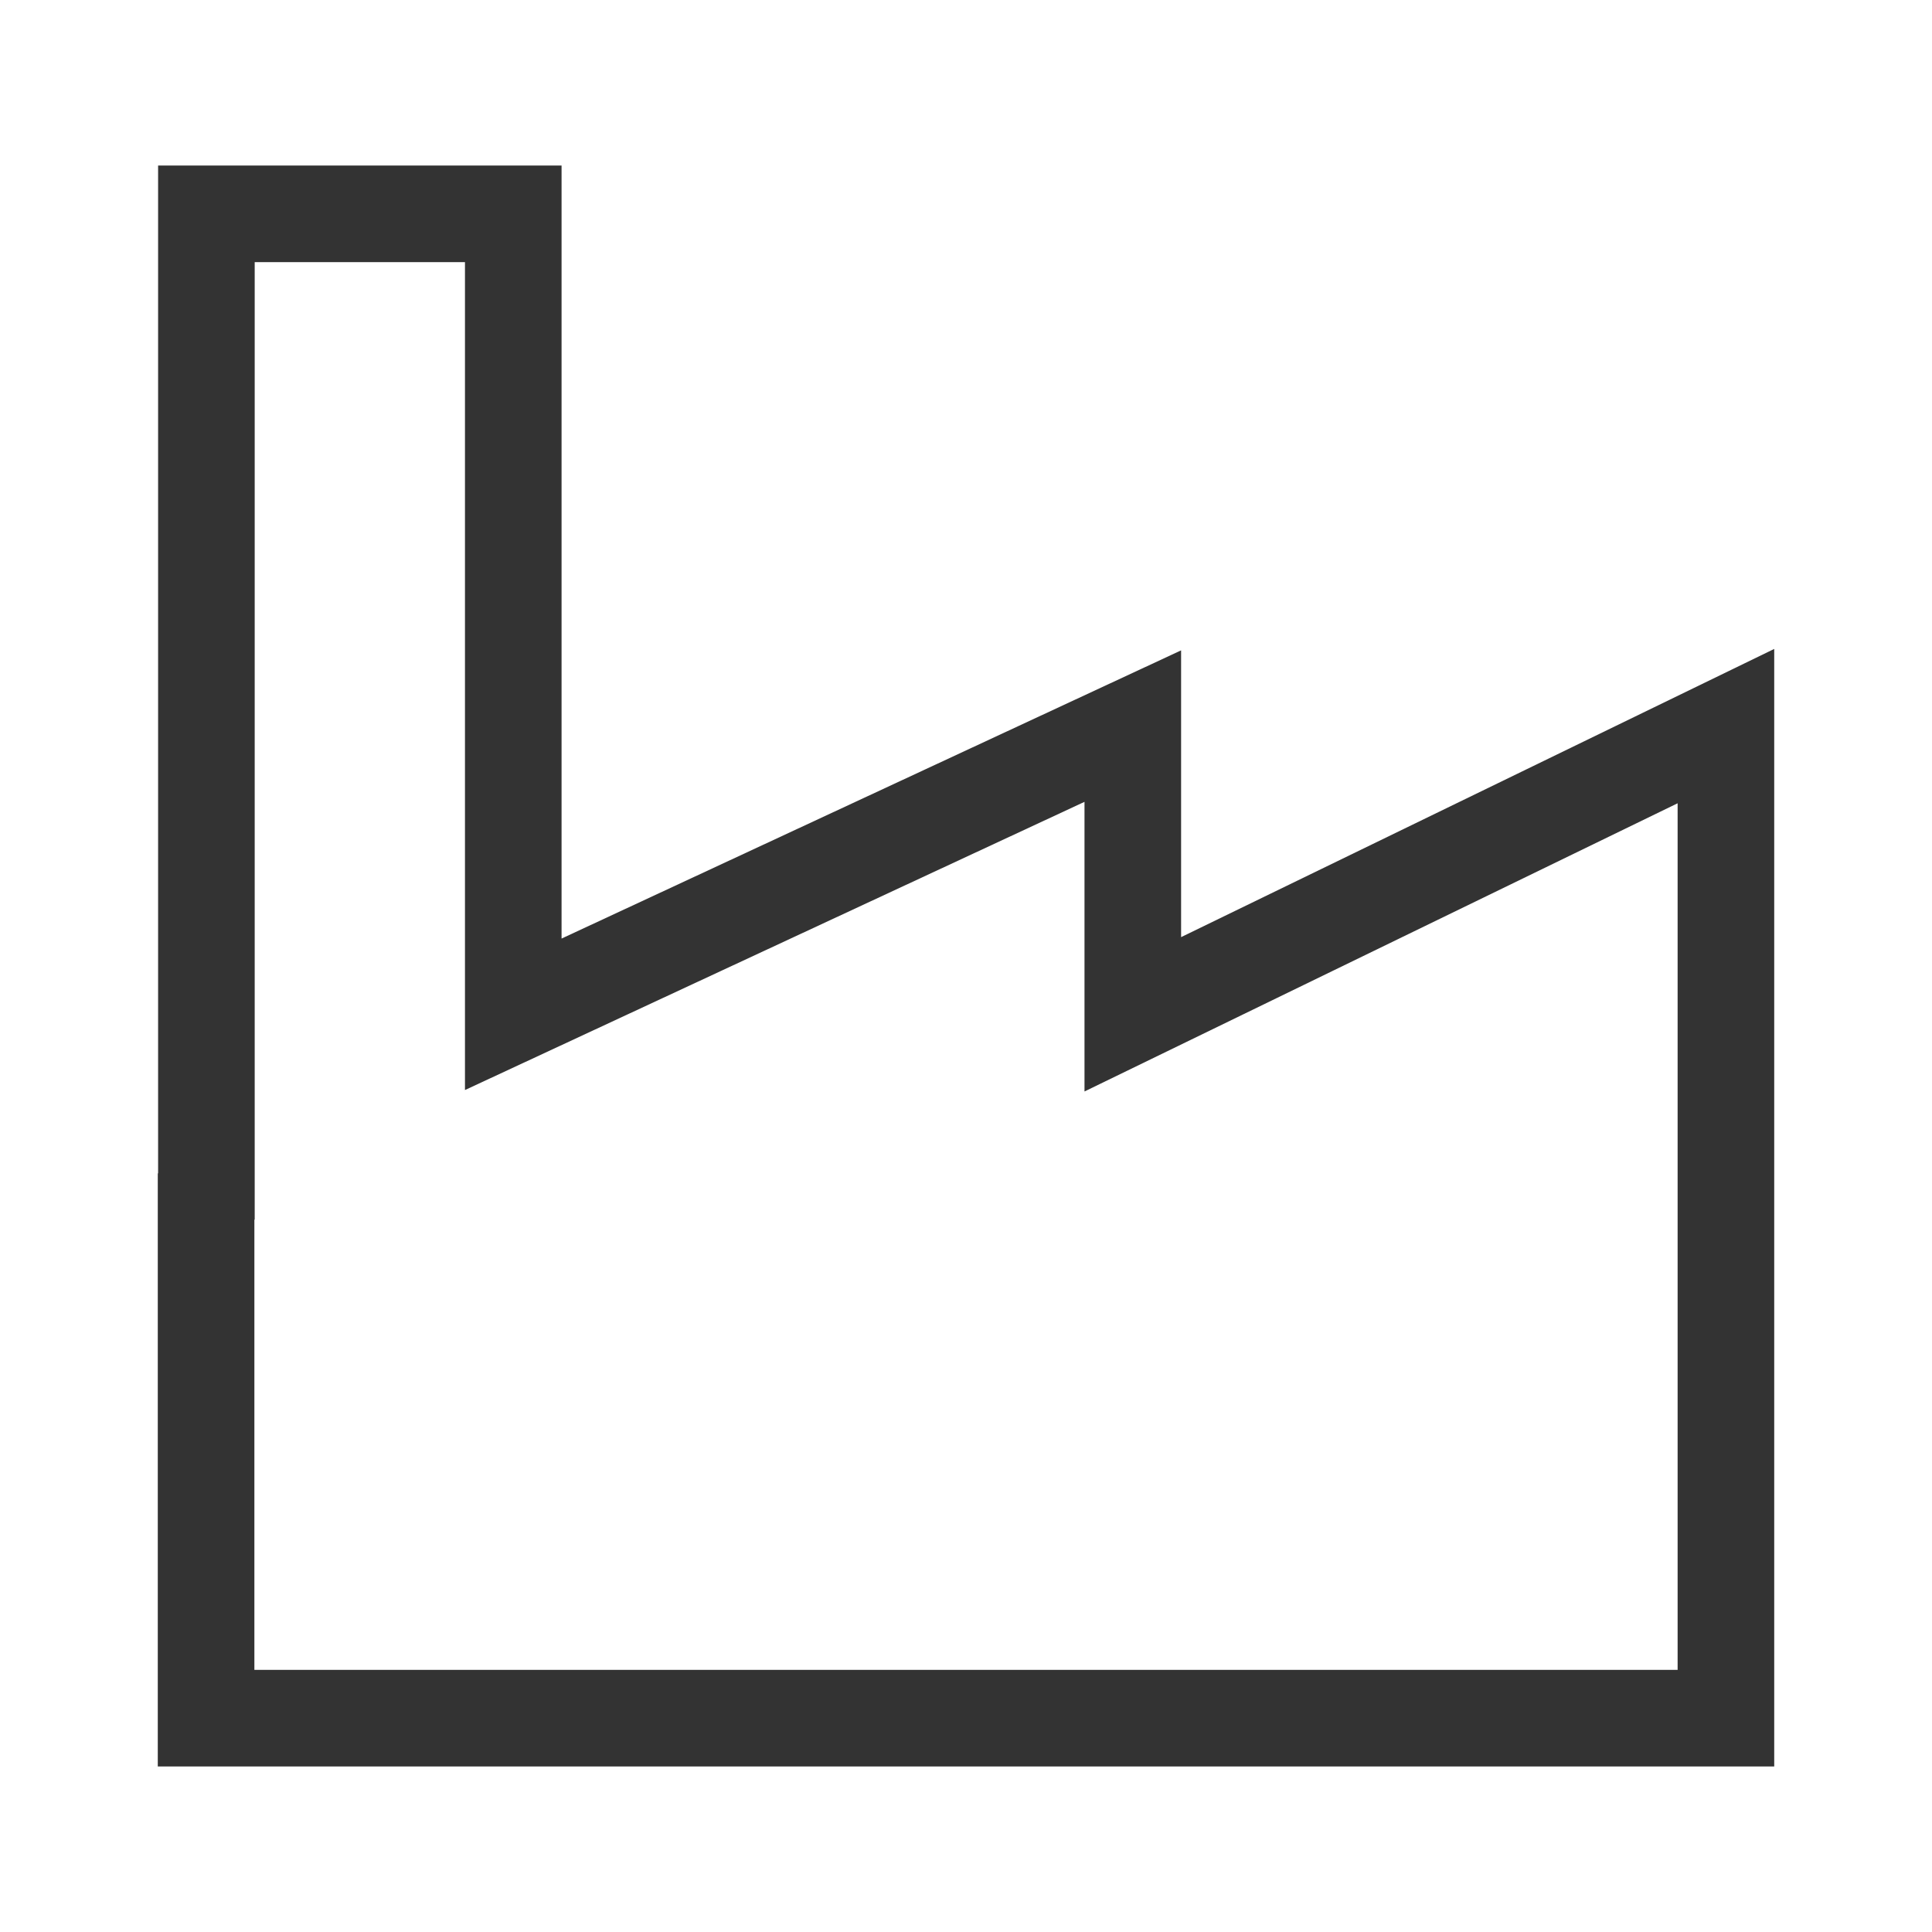 <?xml version="1.0" encoding="UTF-8"?>
<svg id="Lager_1" xmlns="http://www.w3.org/2000/svg" version="1.1" viewBox="0 0 60 60">
  <!-- Generator: Adobe Illustrator 29.5.1, SVG Export Plug-In . SVG Version: 2.1.0 Build 141)  -->
  <defs>
    <style>
      .st0 {
        fill: none;
        stroke: #333;
        stroke-width: 3px;
      }
    </style>
  </defs>
  <path class="st0" d="M6.4,36.44v.81M6.4,37.26v16.1h47.2v-30.81l-18.42,8.95v-8.95l-19.24,8.95V6.64H6.41v30.61Z"/>
</svg>